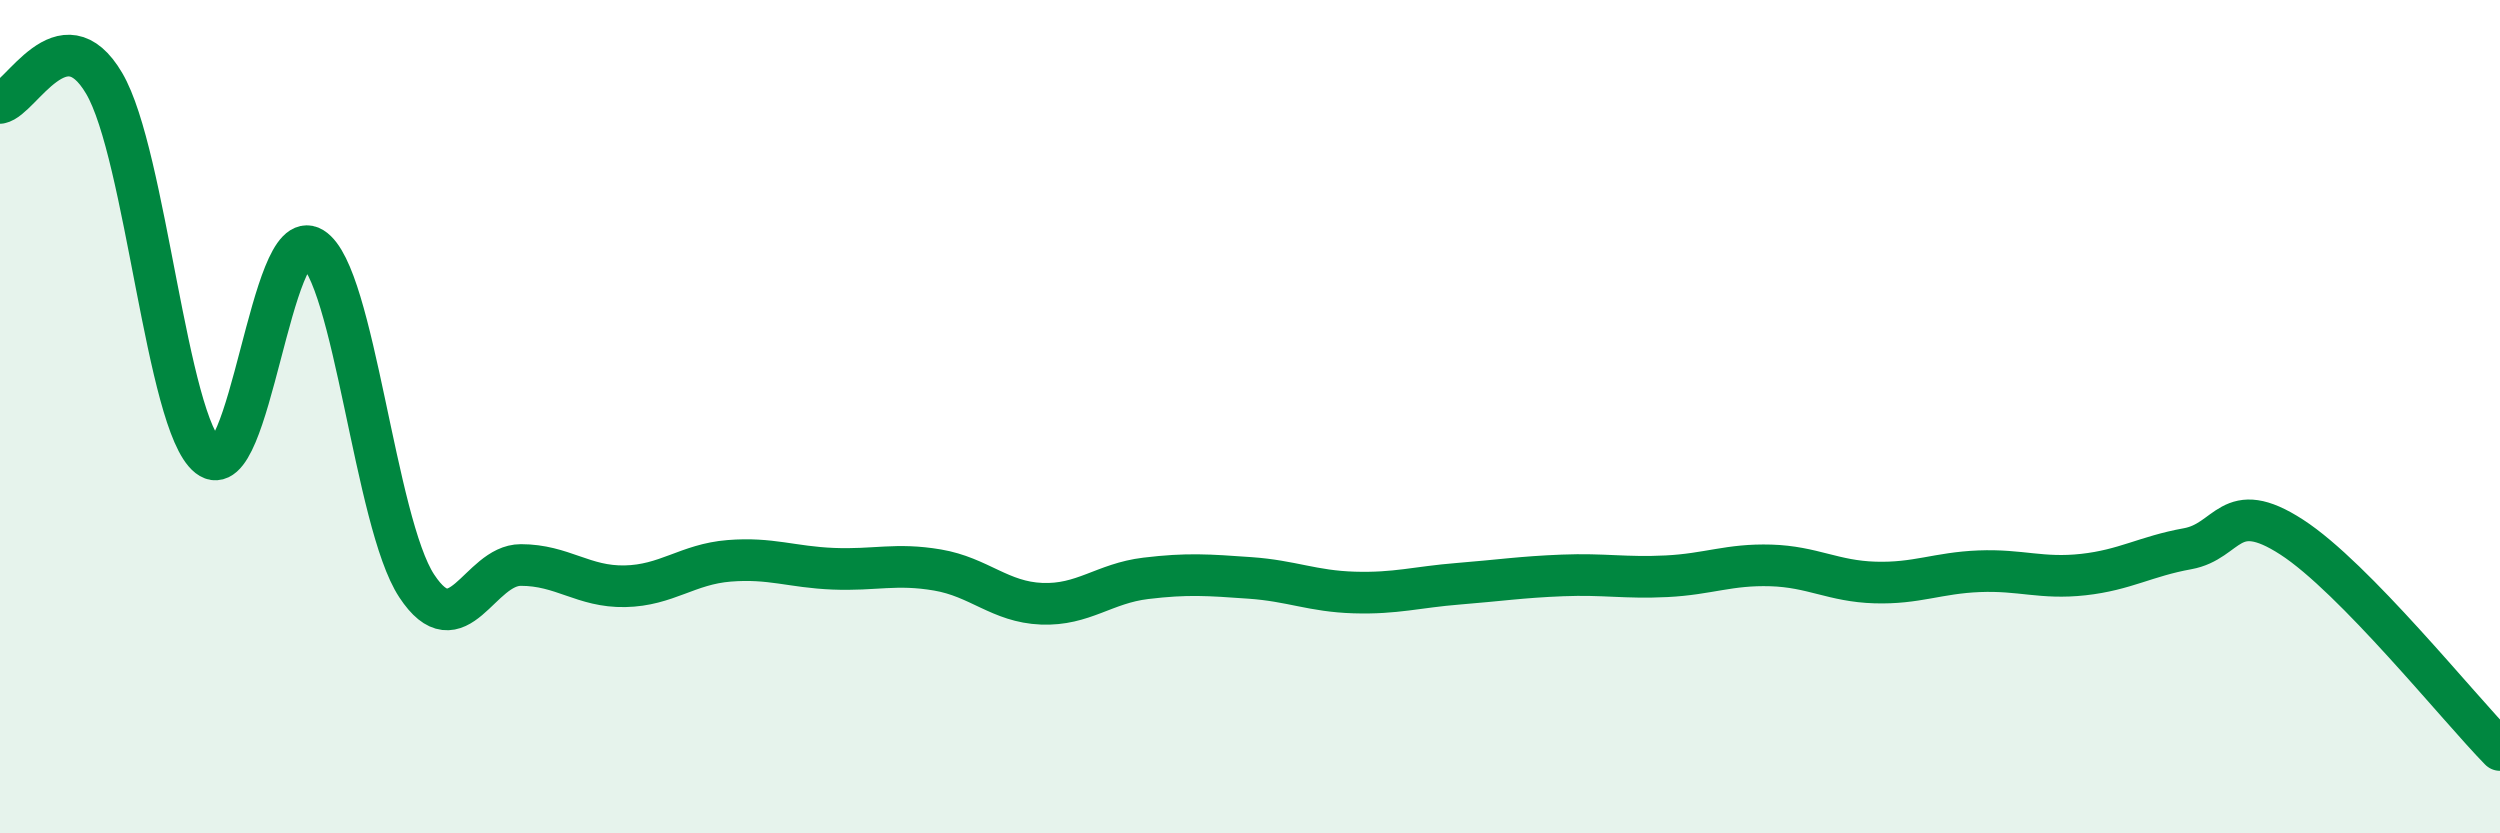 
    <svg width="60" height="20" viewBox="0 0 60 20" xmlns="http://www.w3.org/2000/svg">
      <path
        d="M 0,2.47 C 0.5,2.38 1.5,0.3 2.5,2 C 3.5,3.7 4,10.17 5,10.96 C 6,11.75 6.5,5.33 7.5,5.95 C 8.5,6.57 9,12.54 10,14.06 C 11,15.58 11.5,13.56 12.5,13.56 C 13.5,13.56 14,14.09 15,14.07 C 16,14.05 16.5,13.54 17.5,13.46 C 18.5,13.38 19,13.61 20,13.65 C 21,13.69 21.5,13.51 22.5,13.68 C 23.5,13.85 24,14.45 25,14.49 C 26,14.53 26.5,14 27.5,13.88 C 28.5,13.76 29,13.8 30,13.87 C 31,13.94 31.5,14.19 32.5,14.22 C 33.5,14.25 34,14.09 35,14.01 C 36,13.93 36.5,13.85 37.5,13.81 C 38.5,13.77 39,13.88 40,13.83 C 41,13.78 41.5,13.54 42.5,13.57 C 43.5,13.6 44,13.95 45,13.98 C 46,14.01 46.5,13.75 47.5,13.71 C 48.5,13.67 49,13.9 50,13.79 C 51,13.68 51.5,13.35 52.5,13.17 C 53.5,12.99 53.5,11.92 55,12.89 C 56.5,13.86 59,16.98 60,18L60 20L0 20Z"
        fill="#008740"
        opacity="0.1"
        stroke-linecap="round"
        stroke-linejoin="round"
      />
      <path
        d="M 0,2.47 C 0.5,2.38 1.5,0.3 2.5,2 C 3.5,3.7 4,10.17 5,10.96 C 6,11.75 6.5,5.33 7.5,5.95 C 8.5,6.57 9,12.54 10,14.06 C 11,15.58 11.5,13.56 12.5,13.56 C 13.5,13.56 14,14.09 15,14.07 C 16,14.05 16.5,13.54 17.5,13.46 C 18.5,13.38 19,13.61 20,13.65 C 21,13.69 21.5,13.51 22.5,13.68 C 23.5,13.85 24,14.45 25,14.49 C 26,14.53 26.5,14 27.5,13.88 C 28.5,13.76 29,13.8 30,13.87 C 31,13.94 31.5,14.19 32.5,14.22 C 33.5,14.25 34,14.09 35,14.01 C 36,13.93 36.5,13.85 37.5,13.81 C 38.5,13.77 39,13.88 40,13.83 C 41,13.78 41.5,13.54 42.5,13.57 C 43.5,13.6 44,13.95 45,13.98 C 46,14.01 46.5,13.75 47.5,13.71 C 48.5,13.67 49,13.9 50,13.79 C 51,13.68 51.5,13.35 52.5,13.17 C 53.5,12.99 53.5,11.92 55,12.89 C 56.5,13.86 59,16.98 60,18"
        stroke="#008740"
        stroke-width="1"
        fill="none"
        stroke-linecap="round"
        stroke-linejoin="round"
      />
    </svg>
  